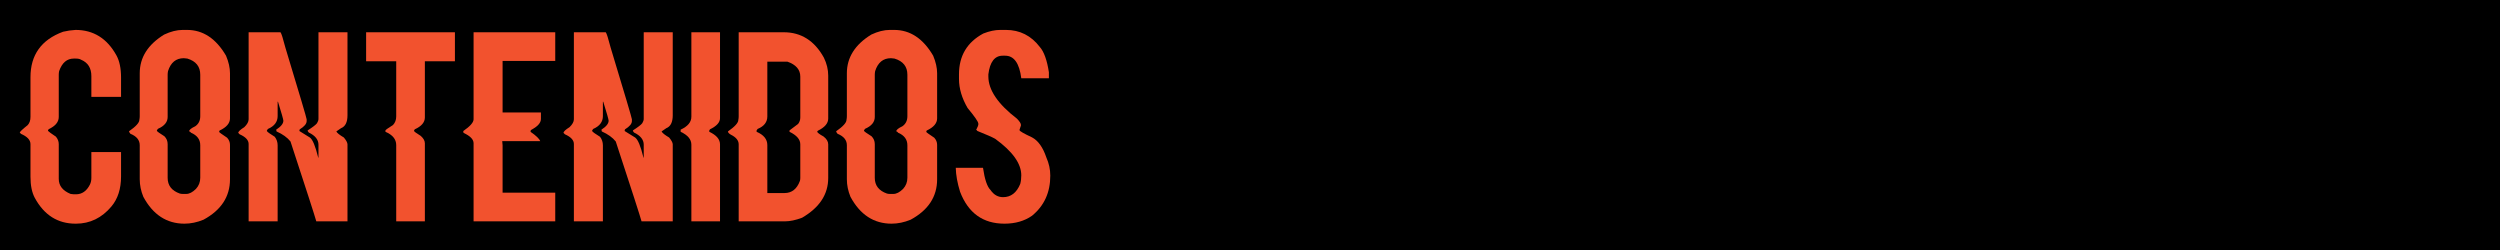 <svg xmlns="http://www.w3.org/2000/svg" xmlns:xlink="http://www.w3.org/1999/xlink" width="1000" zoomAndPan="magnify" viewBox="0 0 750 75" height="100" preserveAspectRatio="xMidYMid meet" version="1.0"><defs><g/></defs><rect x="-75" width="900" fill="#ffffff" y="-7.5" height="90" fill-opacity="1"/><rect x="-75" width="900" fill="#000000" y="-7.5" height="90" fill-opacity="1"/><g fill="#f2522e" fill-opacity="1"><g transform="translate(9.143, 66.398)"><g><path d="M 13.531 -57.422 C 18.883 -57.422 22.969 -54.879 25.781 -49.797 C 26.707 -48.129 27.172 -45.906 27.172 -43.125 L 27.172 -37.328 L 18.266 -37.328 L 18.266 -43.562 C 18.266 -46 17.223 -47.645 15.141 -48.5 C 14.805 -48.719 14.27 -48.828 13.531 -48.828 L 13 -48.828 C 10.938 -48.828 9.469 -47.57 8.594 -45.062 C 8.52 -44.688 8.484 -44.328 8.484 -43.984 L 8.484 -31.312 C 8.484 -29.812 7.484 -28.594 5.484 -27.656 L 5.266 -27.344 L 5.266 -27.125 C 5.461 -26.895 6.25 -26.32 7.625 -25.406 C 8.195 -24.727 8.484 -23.977 8.484 -23.156 L 8.484 -12.734 C 8.484 -10.691 9.664 -9.188 12.031 -8.219 C 12.426 -8.145 12.75 -8.109 13 -8.109 L 13.641 -8.109 C 15.453 -8.109 16.848 -9.078 17.828 -11.016 C 18.117 -11.598 18.266 -12.273 18.266 -13.047 L 18.266 -20.781 L 27.172 -20.781 L 27.172 -13.484 C 27.172 -9.754 26.207 -6.742 24.281 -4.453 C 21.395 -1.016 17.848 0.703 13.641 0.703 L 13.531 0.703 C 8.176 0.703 4.098 -1.875 1.297 -7.031 C 0.43 -8.645 0 -10.758 0 -13.375 L 0 -23.156 C 0 -24.406 -0.969 -25.441 -2.906 -26.266 C -2.906 -26.367 -3.008 -26.477 -3.219 -26.594 C -3.219 -26.844 -2.43 -27.594 -0.859 -28.844 C -0.285 -29.445 0 -30.27 0 -31.312 L 0 -43.234 C 0 -49.93 3.258 -54.477 9.781 -56.875 C 10.977 -57.164 12.227 -57.348 13.531 -57.422 Z M 13.531 -57.422 "/></g></g></g><g fill="#f2522e" fill-opacity="1"><g transform="translate(41.92, 66.398)"><g><path d="M 12.891 -57.422 L 14.188 -57.422 C 18.977 -57.422 22.879 -54.844 25.891 -49.688 C 26.68 -47.801 27.078 -46.047 27.078 -44.422 L 27.078 -30.891 C 27.078 -29.43 26.035 -28.211 23.953 -27.234 L 23.844 -27.016 L 23.844 -26.797 C 23.863 -26.691 24.656 -26.117 26.219 -25.078 C 26.789 -24.453 27.078 -23.738 27.078 -22.938 L 27.078 -12.625 C 27.078 -7.395 24.426 -3.348 19.125 -0.484 C 17.207 0.305 15.305 0.703 13.422 0.703 C 8.086 0.703 3.973 -1.984 1.078 -7.359 C 0.359 -9.109 0 -10.863 0 -12.625 L 0 -22.828 C 0 -24.367 -0.93 -25.516 -2.797 -26.266 C -3.078 -26.609 -3.219 -26.859 -3.219 -27.016 C -1.145 -28.461 -0.109 -29.609 -0.109 -30.453 C -0.035 -30.828 0 -31.188 0 -31.531 L 0 -44.422 C 0 -49.148 2.438 -53.016 7.312 -56.016 C 9.289 -56.953 11.148 -57.422 12.891 -57.422 Z M 8.375 -43.984 L 8.375 -31.312 C 8.375 -29.789 7.41 -28.609 5.484 -27.766 L 5.156 -27.344 L 5.156 -27.125 C 5.227 -26.945 5.977 -26.41 7.406 -25.516 C 8.051 -24.867 8.375 -24.082 8.375 -23.156 L 8.375 -13.047 C 8.375 -10.754 9.594 -9.18 12.031 -8.328 C 12.32 -8.254 12.609 -8.219 12.891 -8.219 L 13.969 -8.219 C 14.875 -8.219 15.836 -8.719 16.859 -9.719 C 17.723 -10.664 18.156 -11.773 18.156 -13.047 L 18.156 -22.828 C 18.156 -24.547 17.223 -25.801 15.359 -26.594 C 15.328 -26.727 15.148 -26.867 14.828 -27.016 C 14.828 -27.441 15.438 -27.941 16.656 -28.516 C 17.656 -29.211 18.156 -30.219 18.156 -31.531 L 18.156 -43.984 C 18.156 -46.441 16.863 -48.055 14.281 -48.828 L 13.219 -48.938 C 10.883 -48.938 9.305 -47.645 8.484 -45.062 C 8.41 -44.688 8.375 -44.328 8.375 -43.984 Z M 8.375 -43.984 "/></g></g></g><g fill="#f2522e" fill-opacity="1"><g transform="translate(74.588, 66.398)"><g><path d="M 0 -56.719 L 9.562 -56.719 C 9.832 -56.395 10.332 -54.82 11.062 -52 C 15.289 -38.062 17.406 -30.93 17.406 -30.609 L 17.406 -30.078 C 17.406 -29.273 16.723 -28.453 15.359 -27.609 L 15.25 -27.391 L 15.25 -27.078 L 18.375 -25.141 C 19.207 -24.547 20.031 -22.578 20.844 -19.234 L 20.844 -19.125 L 20.953 -19.125 L 20.953 -22.984 C 20.953 -24.492 19.984 -25.711 18.047 -26.641 L 17.719 -27.078 L 17.719 -27.281 C 19.258 -28.27 20.191 -28.988 20.516 -29.438 C 20.805 -29.914 20.953 -30.344 20.953 -30.719 L 20.953 -56.719 L 29.656 -56.719 L 29.656 -31.797 C 29.656 -29.734 29.008 -28.445 27.719 -27.938 L 26.312 -26.969 C 26.508 -26.531 27.266 -25.922 28.578 -25.141 C 29.297 -24.266 29.656 -23.582 29.656 -23.094 L 29.656 0 L 20.297 0 C 19.941 -1.344 17.363 -9.328 12.562 -23.953 C 11.613 -25.141 10.219 -26.145 8.375 -26.969 L 8.266 -27.5 C 9.703 -28.426 10.422 -29.32 10.422 -30.188 C 10.422 -30.531 9.883 -32.426 8.812 -35.875 L 8.703 -35.875 L 8.703 -31.578 C 8.703 -29.848 7.734 -28.562 5.797 -27.719 L 5.484 -27.281 L 5.484 -27.078 C 5.617 -26.816 6.406 -26.242 7.844 -25.359 C 8.414 -24.617 8.703 -23.758 8.703 -22.781 L 8.703 0 L 0 0 L 0 -23.203 C 0 -24.348 -0.895 -25.316 -2.688 -26.109 L -3.109 -26.531 C -3.109 -26.926 -2.504 -27.5 -1.297 -28.25 C -0.43 -29.094 0 -29.879 0 -30.609 Z M 0 -56.719 "/></g></g></g><g fill="#f2522e" fill-opacity="1"><g transform="translate(109.835, 66.398)"><g><path d="M 0 -56.719 L 26.641 -56.719 L 26.641 -48.016 L 17.625 -48.016 L 17.625 -31.156 C 17.625 -29.707 16.617 -28.523 14.609 -27.609 L 14.391 -27.281 L 14.391 -27.078 C 14.484 -26.879 15.129 -26.41 16.328 -25.672 C 17.191 -24.941 17.625 -24.191 17.625 -23.422 L 17.625 0 L 9.031 0 L 9.031 -22.875 C 9.031 -24.613 7.953 -25.941 5.797 -26.859 L 5.797 -27.281 C 5.867 -27.457 6.625 -27.992 8.062 -28.891 C 8.707 -29.578 9.031 -30.438 9.031 -31.469 L 9.031 -48.016 L 0 -48.016 Z M 0 -56.719 "/></g></g></g><g fill="#f2522e" fill-opacity="1"><g transform="translate(142.074, 66.398)"><g><path d="M 0 -56.719 L 24.5 -56.719 L 24.5 -48.125 L 8.703 -48.125 L 8.703 -32.656 L 20.203 -32.656 L 20.203 -30.719 C 20.203 -29.52 19.195 -28.41 17.188 -27.391 L 17.078 -26.859 C 18.773 -25.691 19.742 -24.758 19.984 -24.062 L 8.594 -24.062 L 8.703 -22.781 L 8.703 -8.594 L 24.5 -8.594 L 24.5 0 L 0 0 L 0 -23.422 C 0 -24.578 -1.004 -25.613 -3.016 -26.531 L -3.109 -27.078 C -1.035 -28.504 0 -29.68 0 -30.609 Z M 0 -56.719 "/></g></g></g><g fill="#f2522e" fill-opacity="1"><g transform="translate(172.165, 66.398)"><g><path d="M 0 -56.719 L 9.562 -56.719 C 9.832 -56.395 10.332 -54.82 11.062 -52 C 15.289 -38.062 17.406 -30.93 17.406 -30.609 L 17.406 -30.078 C 17.406 -29.273 16.723 -28.453 15.359 -27.609 L 15.25 -27.391 L 15.25 -27.078 L 18.375 -25.141 C 19.207 -24.547 20.031 -22.578 20.844 -19.234 L 20.844 -19.125 L 20.953 -19.125 L 20.953 -22.984 C 20.953 -24.492 19.984 -25.711 18.047 -26.641 L 17.719 -27.078 L 17.719 -27.281 C 19.258 -28.27 20.191 -28.988 20.516 -29.438 C 20.805 -29.914 20.953 -30.344 20.953 -30.719 L 20.953 -56.719 L 29.656 -56.719 L 29.656 -31.797 C 29.656 -29.734 29.008 -28.445 27.719 -27.938 L 26.312 -26.969 C 26.508 -26.531 27.266 -25.922 28.578 -25.141 C 29.297 -24.266 29.656 -23.582 29.656 -23.094 L 29.656 0 L 20.297 0 C 19.941 -1.344 17.363 -9.328 12.562 -23.953 C 11.613 -25.141 10.219 -26.145 8.375 -26.969 L 8.266 -27.5 C 9.703 -28.426 10.422 -29.32 10.422 -30.188 C 10.422 -30.531 9.883 -32.426 8.812 -35.875 L 8.703 -35.875 L 8.703 -31.578 C 8.703 -29.848 7.734 -28.562 5.797 -27.719 L 5.484 -27.281 L 5.484 -27.078 C 5.617 -26.816 6.406 -26.242 7.844 -25.359 C 8.414 -24.617 8.703 -23.758 8.703 -22.781 L 8.703 0 L 0 0 L 0 -23.203 C 0 -24.348 -0.895 -25.316 -2.688 -26.109 L -3.109 -26.531 C -3.109 -26.926 -2.504 -27.5 -1.297 -28.25 C -0.43 -29.094 0 -29.879 0 -30.609 Z M 0 -56.719 "/></g></g></g><g fill="#f2522e" fill-opacity="1"><g transform="translate(207.411, 66.398)"><g><path d="M 0 -56.719 L 8.594 -56.719 L 8.594 -30.938 C 8.594 -29.688 7.594 -28.578 5.594 -27.609 L 5.375 -27.281 L 5.375 -26.859 C 7.52 -25.859 8.594 -24.602 8.594 -23.094 L 8.594 0 L 0 0 L 0 -22.984 C 0 -24.578 -1.07 -25.867 -3.219 -26.859 L -3.219 -27.5 C -1.07 -28.488 0 -29.781 0 -31.375 Z M 0 -56.719 "/></g></g></g><g fill="#f2522e" fill-opacity="1"><g transform="translate(221.605, 66.398)"><g><path d="M 0 -56.719 L 13.531 -56.719 C 18.738 -56.719 22.75 -54.176 25.562 -49.094 C 26.426 -47.32 26.859 -45.531 26.859 -43.719 L 26.859 -30.828 C 26.859 -29.398 25.816 -28.18 23.734 -27.172 C 23.734 -27.035 23.664 -26.969 23.531 -26.969 C 23.539 -26.656 24.18 -26.148 25.453 -25.453 C 26.391 -24.723 26.859 -23.938 26.859 -23.094 L 26.859 -13 C 26.859 -8.094 24.242 -4.117 19.016 -1.078 C 17.098 -0.359 15.414 0 13.969 0 L 0 0 L 0 -23.094 C 0 -24.258 -0.785 -25.227 -2.359 -26 C -2.93 -26.332 -3.219 -26.656 -3.219 -26.969 C -1.145 -28.414 -0.109 -29.562 -0.109 -30.406 C -0.035 -30.781 0 -31.133 0 -31.469 Z M 8.594 -47.906 L 8.594 -31.469 C 8.594 -29.77 7.625 -28.52 5.688 -27.719 L 5.375 -27.281 L 5.375 -26.859 C 7.52 -25.941 8.594 -24.613 8.594 -22.875 L 8.594 -8.484 L 13.75 -8.484 C 15.938 -8.484 17.477 -9.703 18.375 -12.141 C 18.445 -12.422 18.484 -12.707 18.484 -13 L 18.484 -23.094 C 18.484 -24.562 17.406 -25.816 15.25 -26.859 L 15.25 -27.281 L 17.828 -29.219 C 18.266 -29.789 18.484 -30.438 18.484 -31.156 L 18.484 -43.406 C 18.484 -45.508 17.191 -47.008 14.609 -47.906 Z M 8.594 -47.906 "/></g></g></g><g fill="#f2522e" fill-opacity="1"><g transform="translate(254.059, 66.398)"><g><path d="M 12.891 -57.422 L 14.188 -57.422 C 18.977 -57.422 22.879 -54.844 25.891 -49.688 C 26.68 -47.801 27.078 -46.047 27.078 -44.422 L 27.078 -30.891 C 27.078 -29.43 26.035 -28.211 23.953 -27.234 L 23.844 -27.016 L 23.844 -26.797 C 23.863 -26.691 24.656 -26.117 26.219 -25.078 C 26.789 -24.453 27.078 -23.738 27.078 -22.938 L 27.078 -12.625 C 27.078 -7.395 24.426 -3.348 19.125 -0.484 C 17.207 0.305 15.305 0.703 13.422 0.703 C 8.086 0.703 3.973 -1.984 1.078 -7.359 C 0.359 -9.109 0 -10.863 0 -12.625 L 0 -22.828 C 0 -24.367 -0.93 -25.516 -2.797 -26.266 C -3.078 -26.609 -3.219 -26.859 -3.219 -27.016 C -1.145 -28.461 -0.109 -29.609 -0.109 -30.453 C -0.035 -30.828 0 -31.188 0 -31.531 L 0 -44.422 C 0 -49.148 2.438 -53.016 7.312 -56.016 C 9.289 -56.953 11.148 -57.422 12.891 -57.422 Z M 8.375 -43.984 L 8.375 -31.312 C 8.375 -29.789 7.41 -28.609 5.484 -27.766 L 5.156 -27.344 L 5.156 -27.125 C 5.227 -26.945 5.977 -26.41 7.406 -25.516 C 8.051 -24.867 8.375 -24.082 8.375 -23.156 L 8.375 -13.047 C 8.375 -10.754 9.594 -9.18 12.031 -8.328 C 12.32 -8.254 12.609 -8.219 12.891 -8.219 L 13.969 -8.219 C 14.875 -8.219 15.836 -8.719 16.859 -9.719 C 17.723 -10.664 18.156 -11.773 18.156 -13.047 L 18.156 -22.828 C 18.156 -24.547 17.223 -25.801 15.359 -26.594 C 15.328 -26.727 15.148 -26.867 14.828 -27.016 C 14.828 -27.441 15.438 -27.941 16.656 -28.516 C 17.656 -29.211 18.156 -30.219 18.156 -31.531 L 18.156 -43.984 C 18.156 -46.441 16.863 -48.055 14.281 -48.828 L 13.219 -48.938 C 10.883 -48.938 9.305 -47.645 8.484 -45.062 C 8.41 -44.688 8.375 -44.328 8.375 -43.984 Z M 8.375 -43.984 "/></g></g></g><g fill="#f2522e" fill-opacity="1"><g transform="translate(286.728, 66.398)"><g><path d="M 13.328 -57.422 L 15.047 -57.422 C 19.234 -57.422 22.633 -55.703 25.25 -52.266 C 26.477 -50.867 27.375 -48.359 27.938 -44.734 L 27.938 -42.922 L 19.656 -42.922 C 19.082 -47.43 17.473 -49.688 14.828 -49.688 L 14.078 -49.688 C 11.672 -49.688 10.238 -47.82 9.781 -44.094 L 9.781 -43.453 C 9.781 -39.41 12.645 -35.188 18.375 -30.781 C 19.156 -29.969 19.547 -29.359 19.547 -28.953 L 19.547 -28.734 C 19.266 -27.941 19.125 -27.516 19.125 -27.453 L 19.125 -27.344 C 19.176 -27.051 20.426 -26.332 22.875 -25.188 C 24.719 -24.207 26.148 -22.203 27.172 -19.172 C 27.961 -17.398 28.359 -15.578 28.359 -13.703 C 28.359 -8.672 26.531 -4.66 22.875 -1.672 C 20.602 -0.086 17.848 0.703 14.609 0.703 C 8.18 0.703 3.742 -2.484 1.297 -8.859 C 0.484 -11.473 0.051 -13.875 0 -16.062 L 8.172 -16.062 C 8.68 -12.582 9.43 -10.363 10.422 -9.406 C 11.398 -7.969 12.656 -7.25 14.188 -7.25 C 16.539 -7.25 18.258 -8.57 19.344 -11.219 C 19.551 -11.977 19.656 -12.836 19.656 -13.797 C 19.656 -17.328 17.039 -20.984 11.812 -24.766 C 10.969 -25.242 9.18 -26.031 6.453 -27.125 C 6.453 -27.227 6.344 -27.336 6.125 -27.453 C 6.551 -28.285 6.766 -28.785 6.766 -28.953 L 6.766 -29.375 C 6.691 -29.969 5.617 -31.508 3.547 -34 C 1.828 -36.957 0.969 -39.859 0.969 -42.703 L 0.969 -44.094 C 0.969 -49.645 3.398 -53.727 8.266 -56.344 C 10.078 -57.062 11.766 -57.422 13.328 -57.422 Z M 13.328 -57.422 "/></g></g></g></svg>